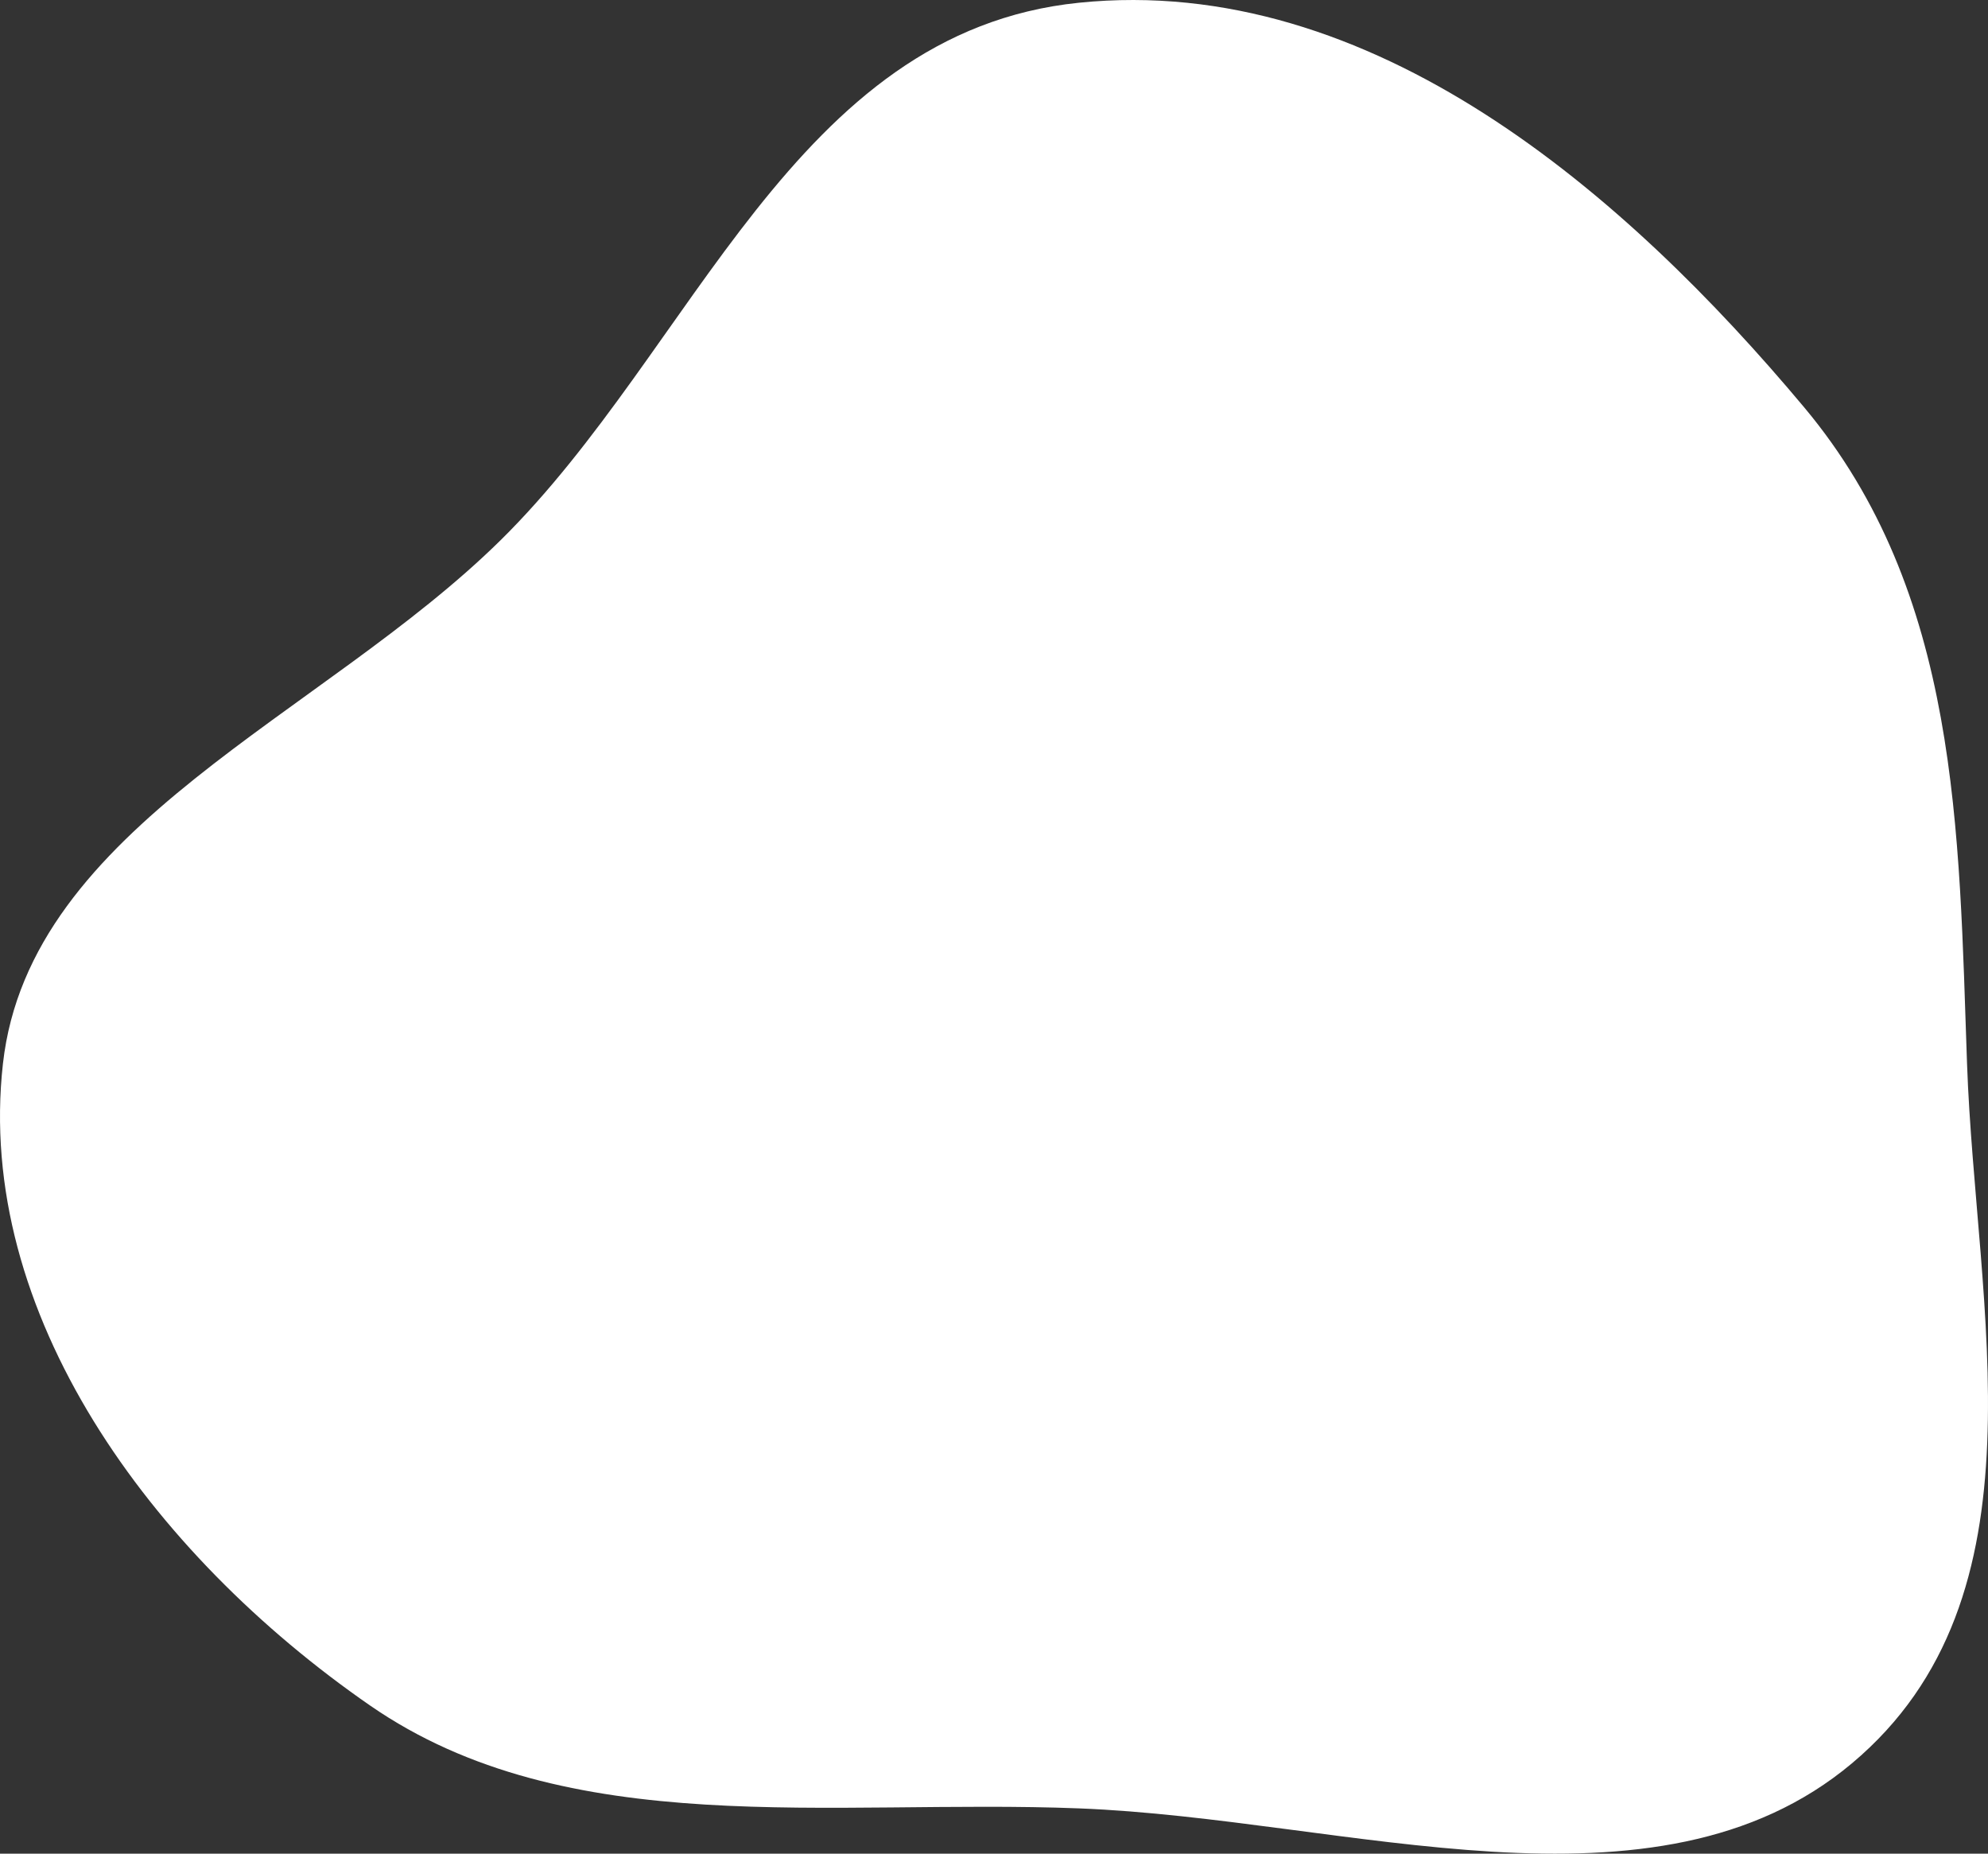<?xml version="1.0" encoding="UTF-8"?> <svg xmlns="http://www.w3.org/2000/svg" width="487" height="454" viewBox="0 0 487 454" fill="none"><rect x="0" y="0" width="487" height="454" fill="#333333" stroke="none"/> <path fill-rule="evenodd" clip-rule="evenodd" d="M264.335 0.667C194.415 7.789 170.231 85.385 122.646 132.291C78.839 175.472 7.258 202.197 0.719 260.517C-6.123 321.54 36.802 380.451 90.645 417.704C139.07 451.208 203.435 440.53 264.335 442.906C330.02 445.469 405.446 472.305 453.675 431.867C502.335 391.068 483.98 320.518 481.865 260.517C479.853 203.454 480.062 145.271 441.966 99.763C398.301 47.603 336.19 -6.653 264.335 0.667Z" fill="white"></path> </svg> 